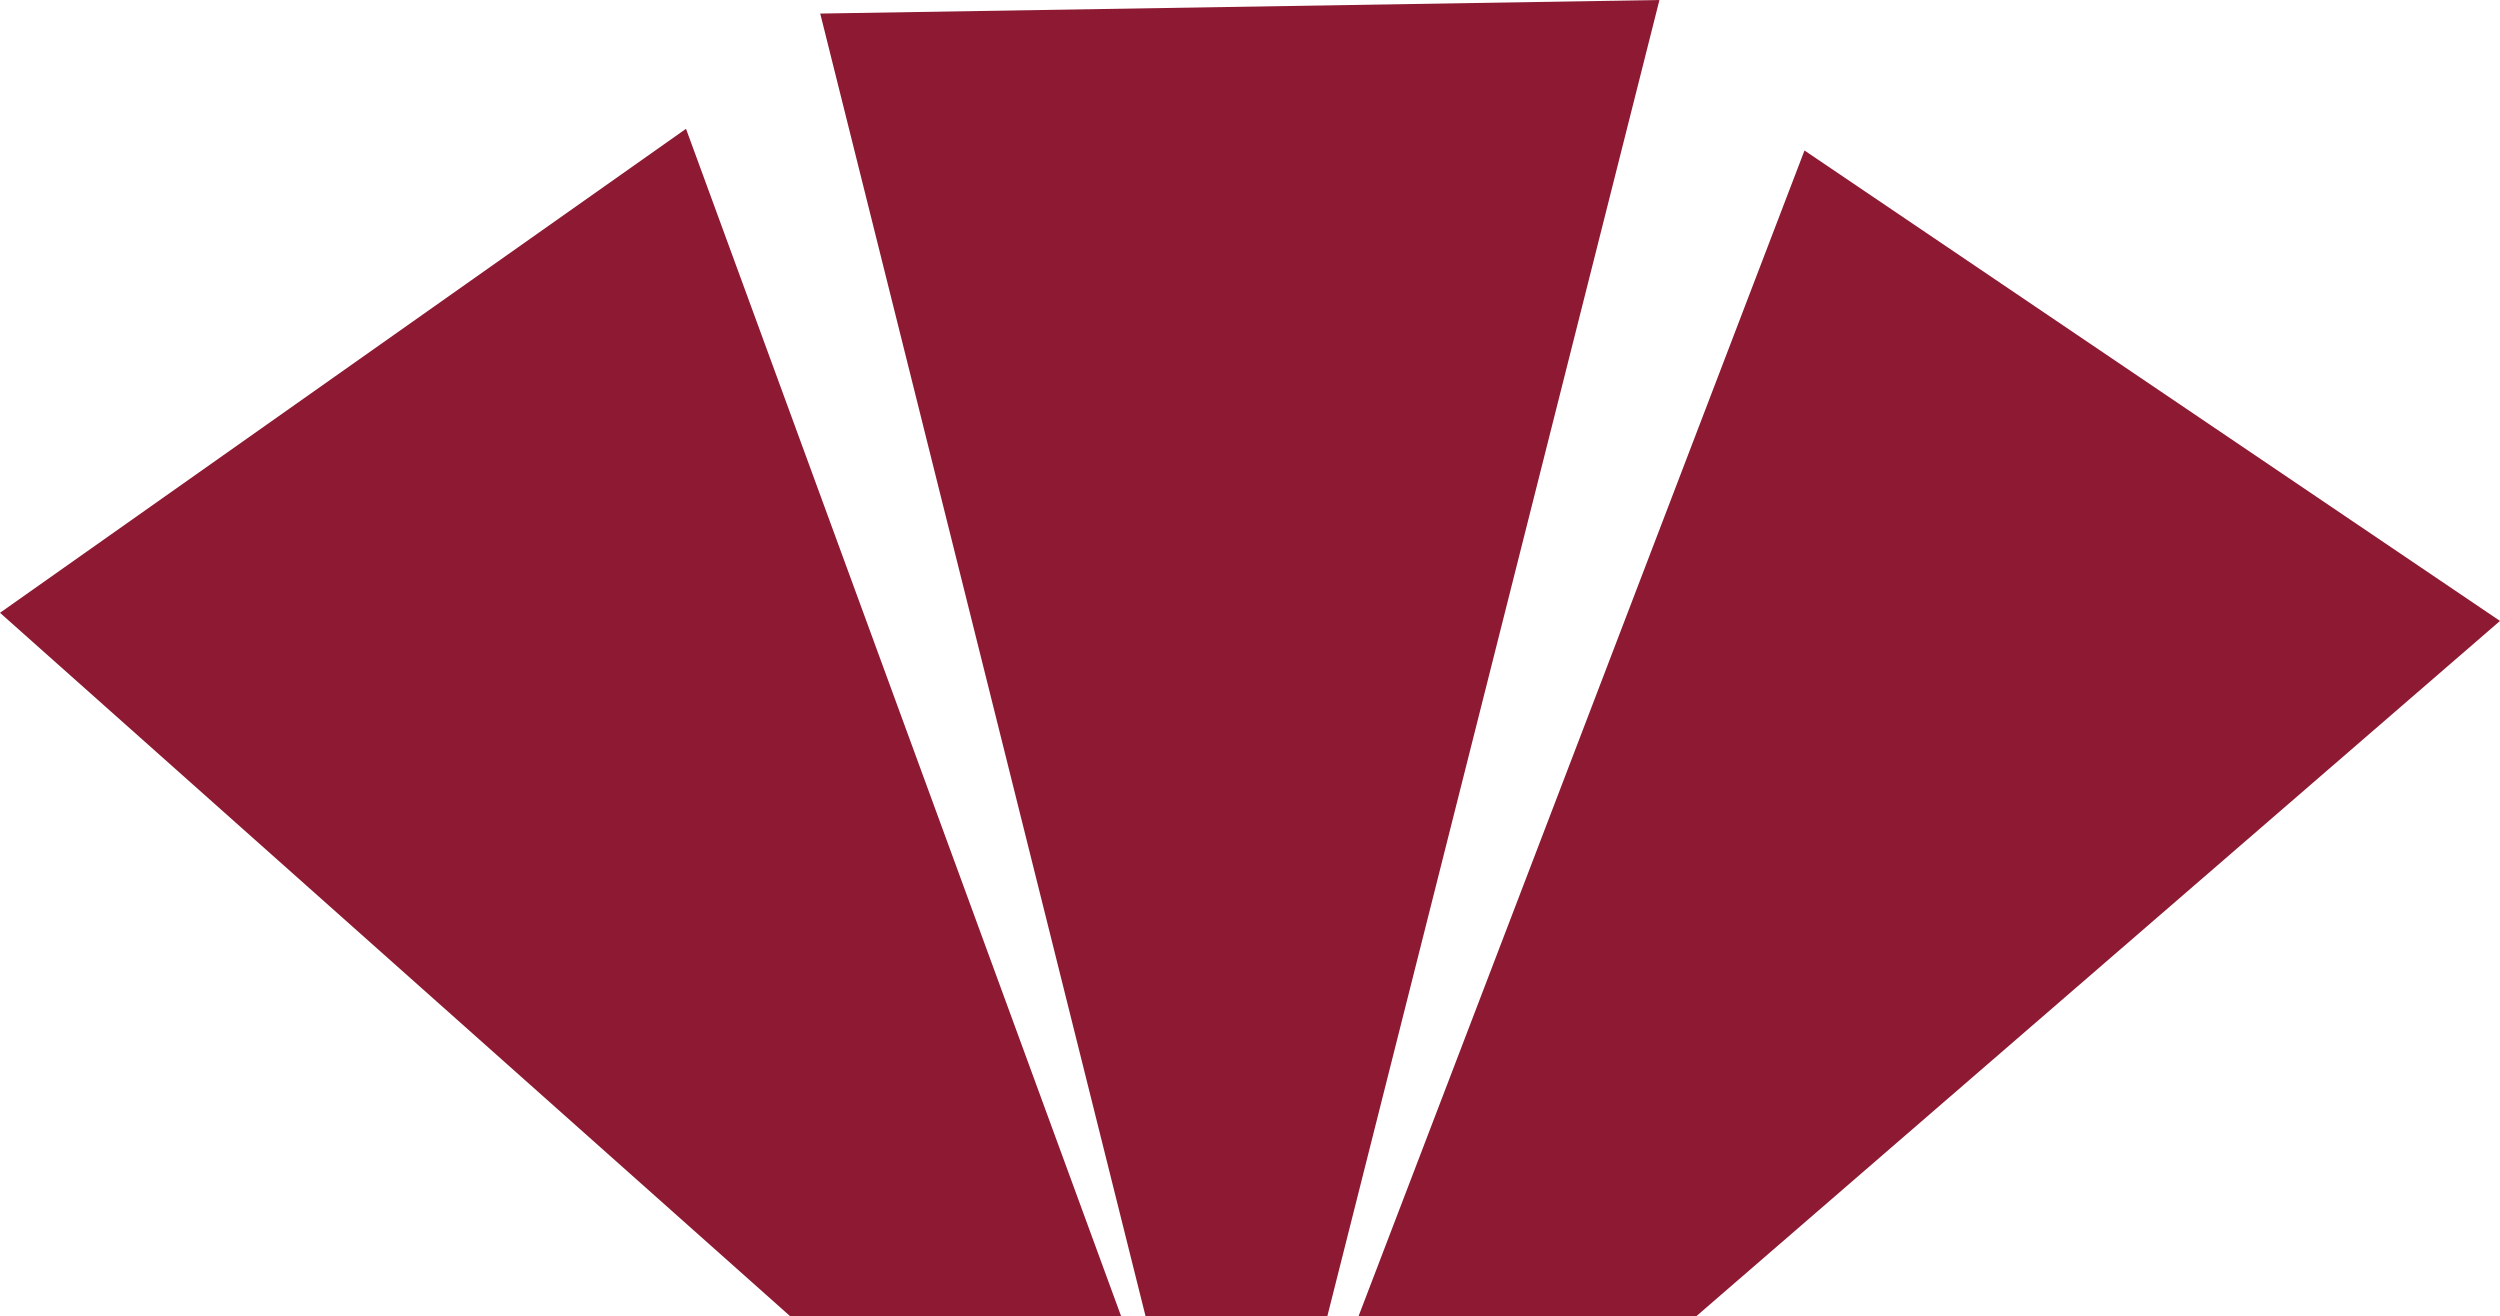 <svg version="1.1" id="cross_cutting" xmlns="http://www.w3.org/2000/svg" x="0" y="0" viewBox="0 0 184.4 97.1" xml:space="preserve"><path d="M97.9 97.1L122.4 0 60.5 1l24 96.1zm27.2 0l59.3-51.3-51.3-34.7-32.9 86zm-42.4 0L50.6 9.5 0 45.2l58.3 51.9z" fill="#8d1a32"/></svg>